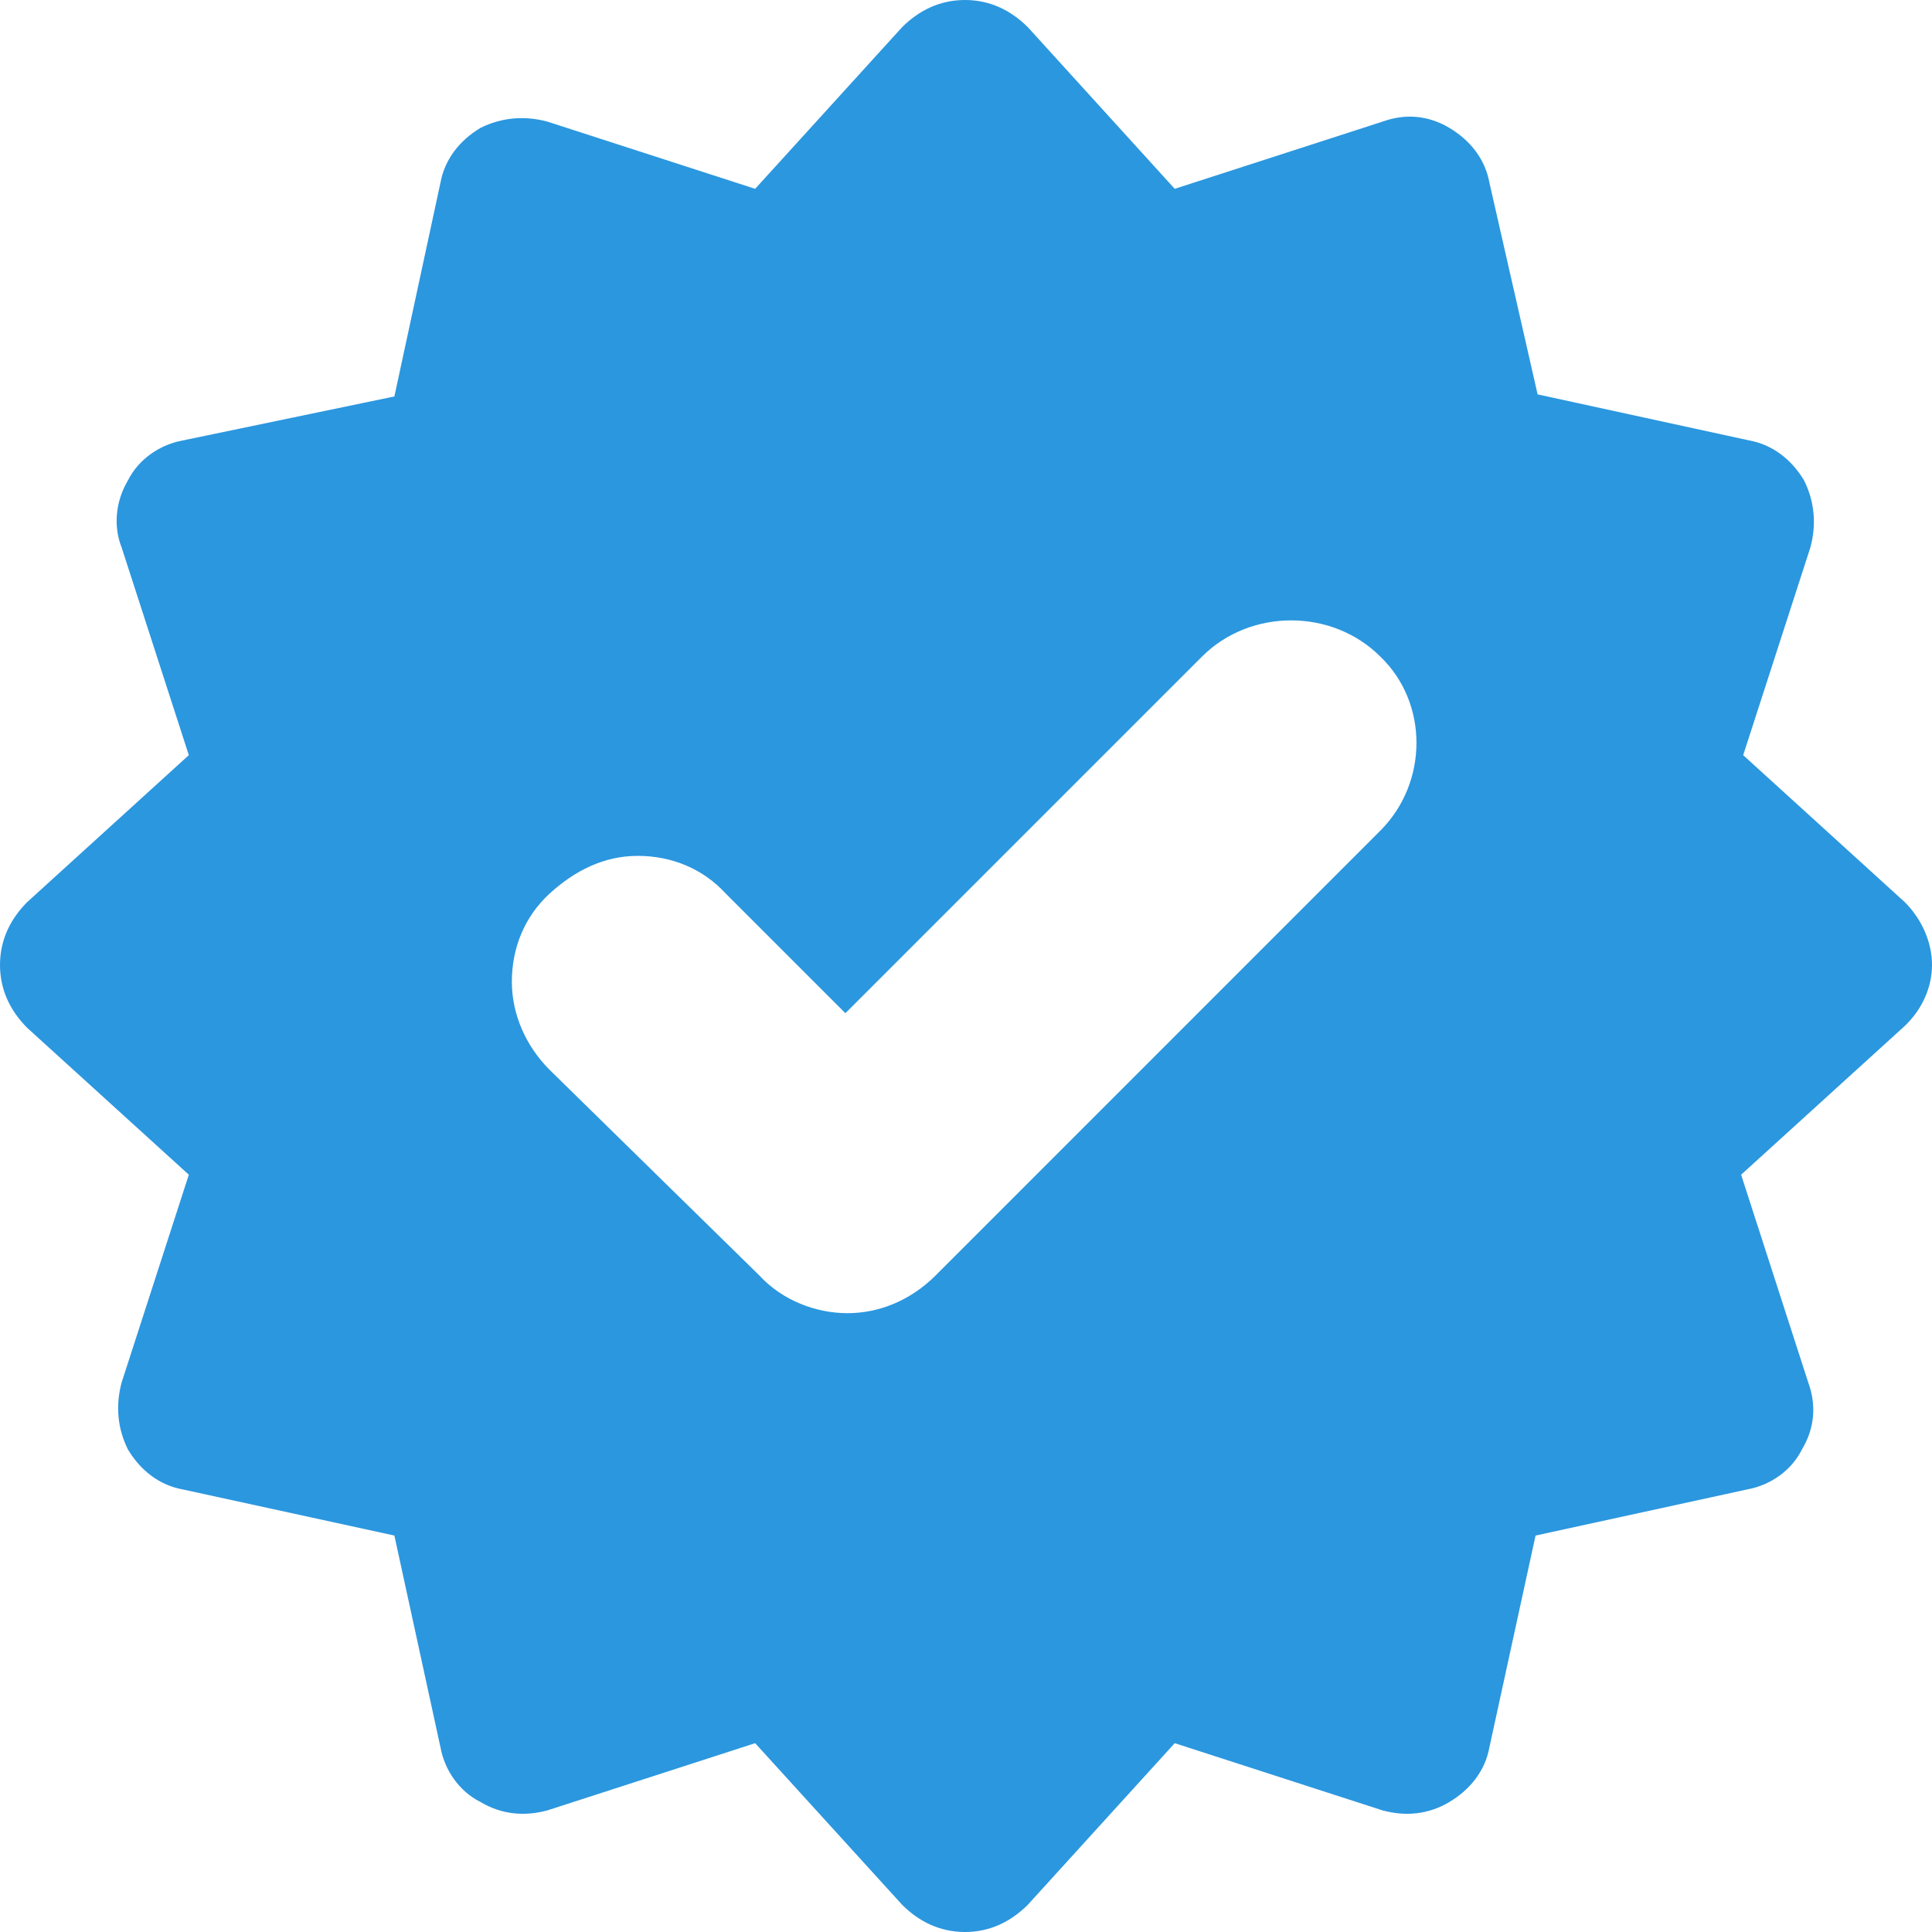 <?xml version="1.0" encoding="UTF-8"?> <svg xmlns="http://www.w3.org/2000/svg" width="30" height="30" viewBox="0 0 30 30" fill="none"> <path d="M30 14.984C30 14.625 29.837 14.267 29.576 14.007L27.068 11.726L28.111 8.502C28.209 8.143 28.176 7.785 28.013 7.459C27.818 7.134 27.524 6.906 27.166 6.84L23.876 6.124L23.127 2.834C23.062 2.476 22.834 2.182 22.508 1.987C22.182 1.792 21.824 1.759 21.466 1.889L18.241 2.932L15.961 0.423C15.7 0.163 15.375 0 14.984 0C14.593 0 14.267 0.163 14.007 0.423L11.726 2.932L8.502 1.889C8.143 1.792 7.785 1.824 7.459 1.987C7.134 2.182 6.906 2.476 6.84 2.834L6.124 6.156L2.834 6.84C2.476 6.906 2.15 7.134 1.987 7.459C1.792 7.785 1.759 8.176 1.889 8.502L2.932 11.726L0.423 14.007C0.163 14.267 0 14.593 0 14.984C0 15.375 0.163 15.7 0.423 15.961L2.932 18.241L1.889 21.466C1.792 21.824 1.824 22.182 1.987 22.508C2.182 22.834 2.476 23.062 2.834 23.127L6.124 23.844L6.84 27.134C6.906 27.492 7.134 27.818 7.459 27.98C7.785 28.176 8.143 28.209 8.502 28.111L11.726 27.068L14.007 29.576C14.267 29.837 14.593 30 14.984 30C15.375 30 15.7 29.837 15.961 29.576L18.241 27.068L21.466 28.111C21.824 28.209 22.182 28.176 22.508 27.98C22.834 27.785 23.062 27.492 23.127 27.134L23.844 23.844L27.134 23.127C27.492 23.062 27.818 22.834 27.98 22.508C28.176 22.182 28.209 21.824 28.078 21.466L27.036 18.241L29.544 15.961C29.837 15.7 30 15.342 30 14.984ZM21.433 12.899L14.528 19.805C14.137 20.195 13.648 20.391 13.16 20.391C12.671 20.391 12.15 20.195 11.791 19.805L8.534 16.612C8.176 16.254 7.948 15.765 7.948 15.244C7.948 14.723 8.143 14.235 8.534 13.876C8.925 13.518 9.381 13.29 9.902 13.29C10.424 13.29 10.912 13.485 11.27 13.876L13.127 15.733L18.665 10.195C19.414 9.446 20.684 9.446 21.433 10.195C22.182 10.912 22.182 12.15 21.433 12.899Z" fill="#2B97DF"></path> </svg> 